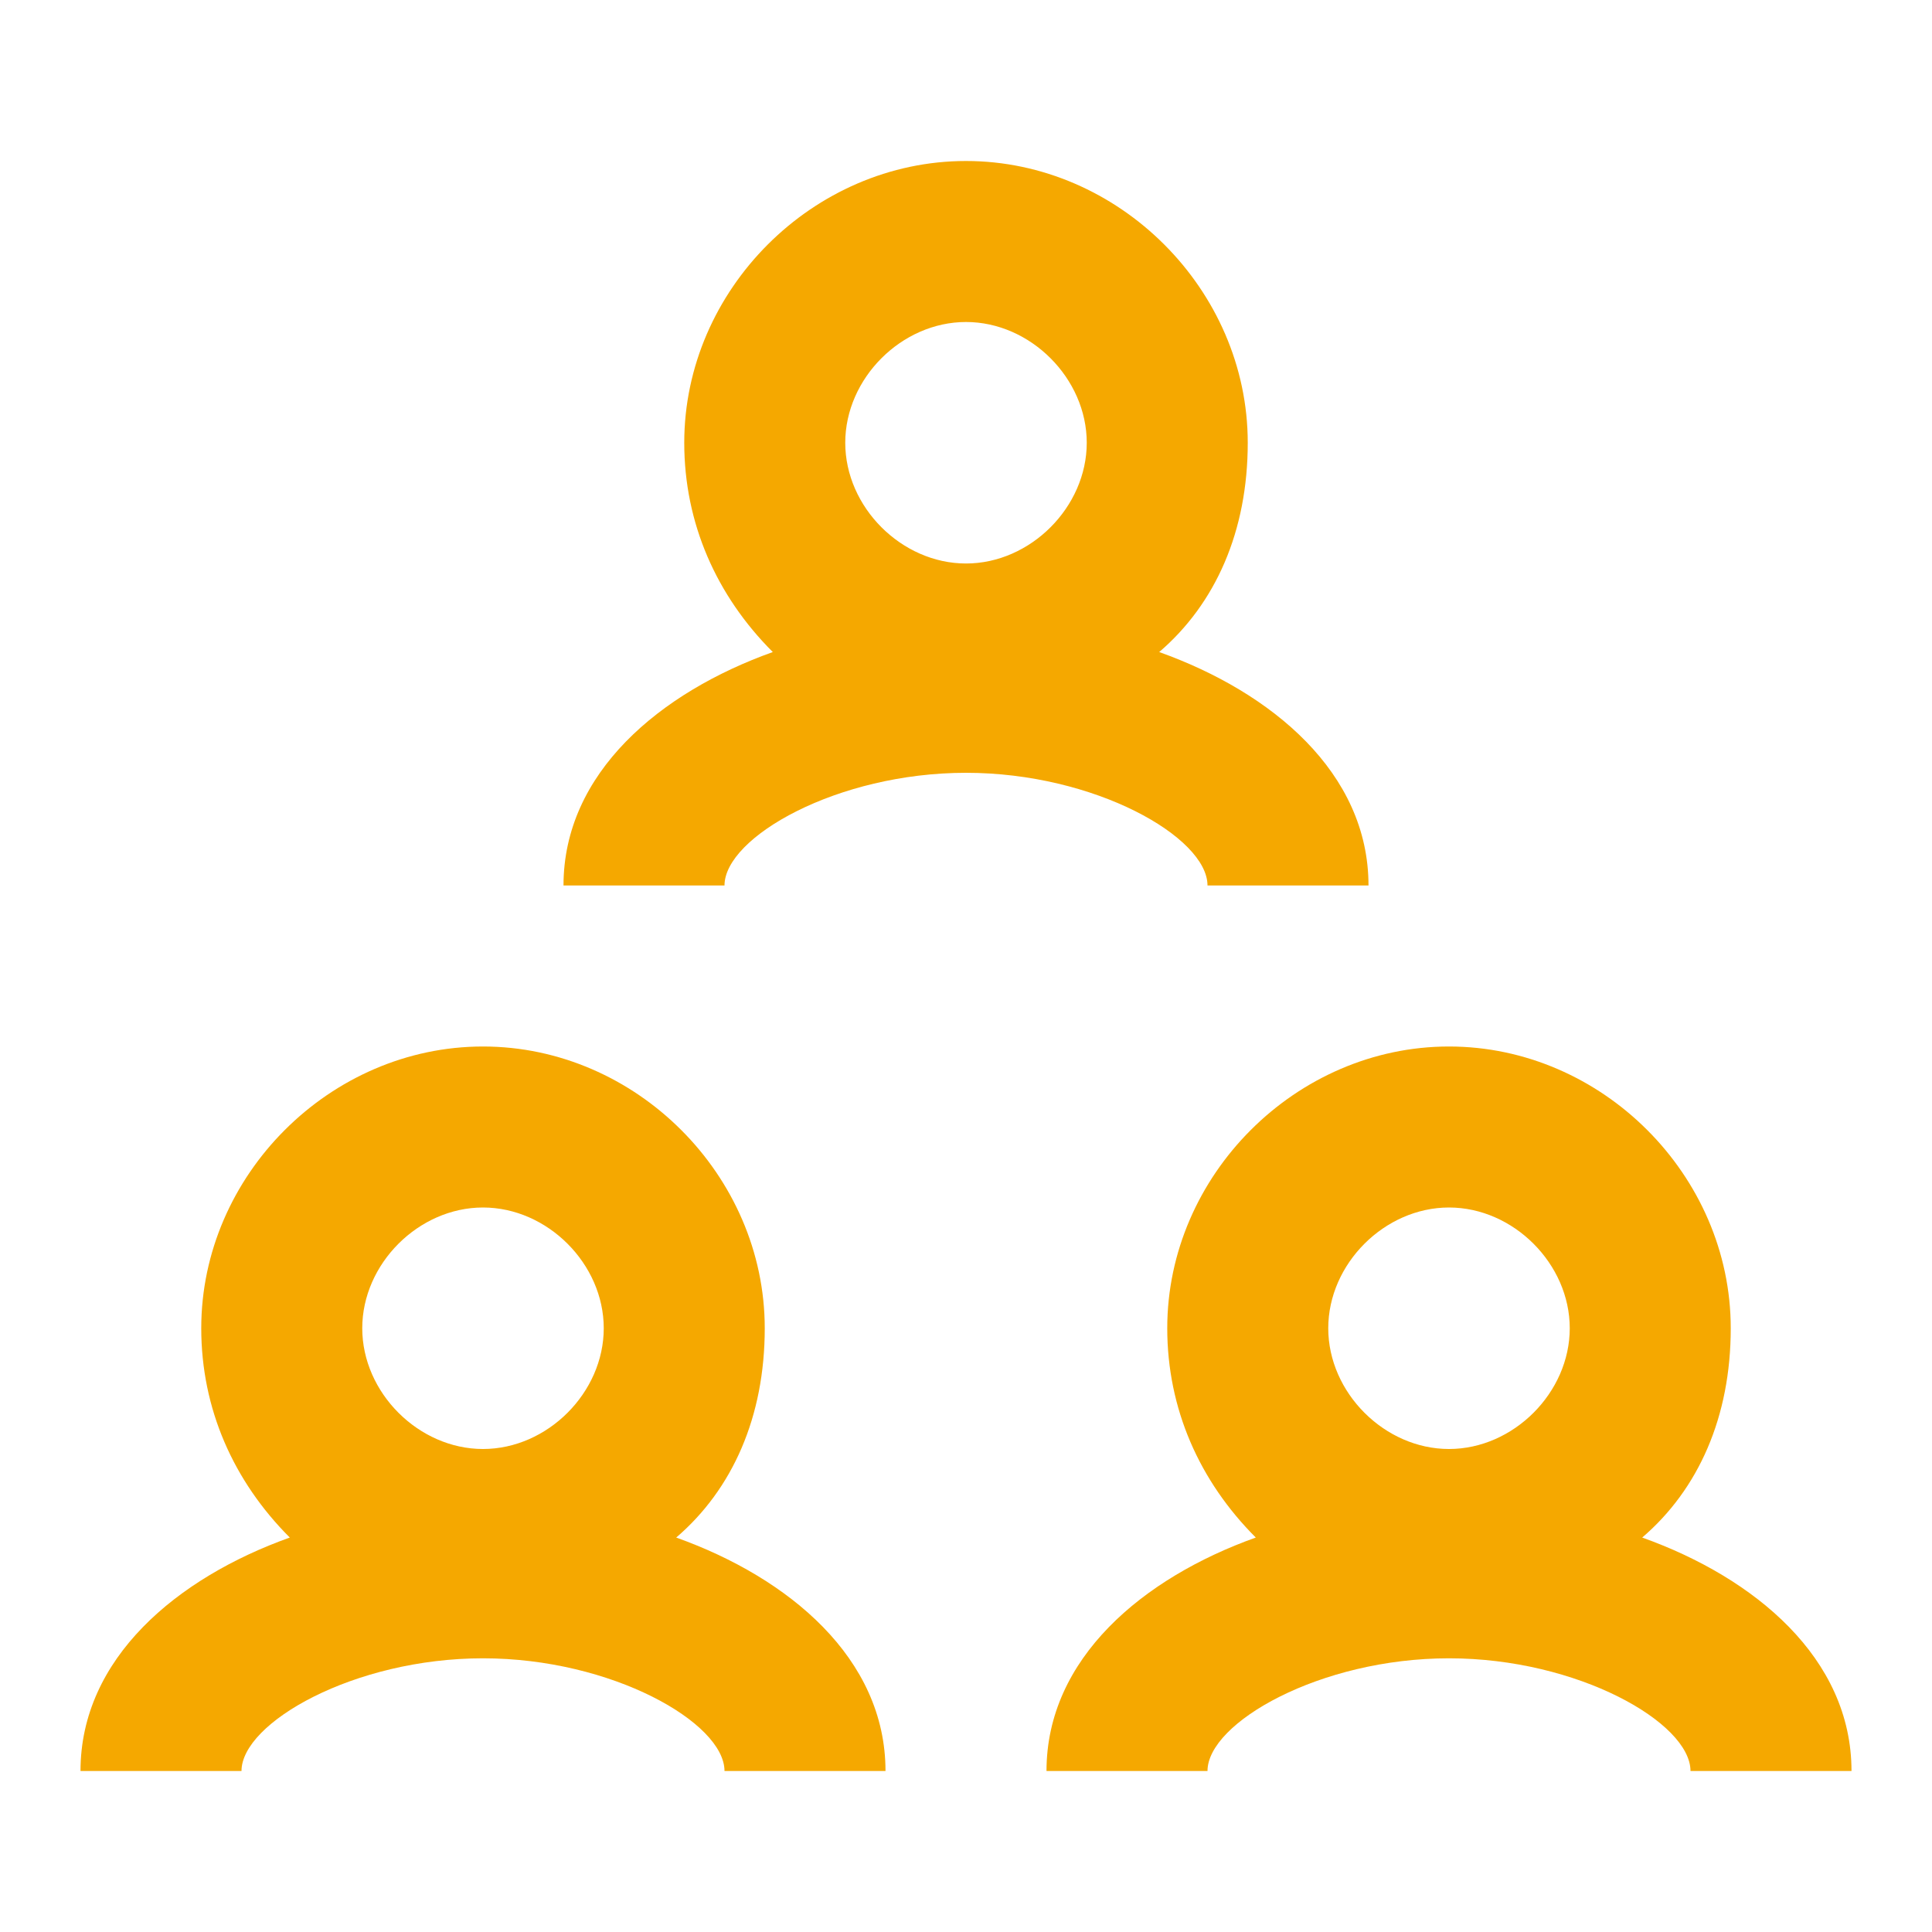 <?xml version="1.0" encoding="utf-8"?>
<!-- Generator: Adobe Illustrator 27.2.0, SVG Export Plug-In . SVG Version: 6.00 Build 0)  -->
<svg version="1.1" id="Layer_1" xmlns="http://www.w3.org/2000/svg" xmlns:xlink="http://www.w3.org/1999/xlink" x="0px" y="0px"
	 viewBox="0 0 24 24" style="enable-background:new 0 0 24 24;" xml:space="preserve">
<style type="text/css">
	.st0{fill:#F5A800;}
</style>
<path class="st0" d="M20.4,19.1c0.7-0.6,1.1-1.5,1.1-2.6c0-1.9-1.6-3.5-3.5-3.5s-3.5,1.6-3.5,3.5c0,1,0.4,1.9,1.1,2.6
	C14.2,19.6,13,20.6,13,22h2c0-0.6,1.4-1.4,3-1.4s3,0.8,3,1.4h2C23,20.6,21.8,19.6,20.4,19.1 M18,15c0.8,0,1.5,0.7,1.5,1.5
	S18.8,18,18,18s-1.5-0.7-1.5-1.5S17.2,15,18,15"/>
<path class="st0" d="M8.4,19.1c0.7-0.6,1.1-1.5,1.1-2.6C9.5,14.6,7.9,13,6,13s-3.5,1.6-3.5,3.5c0,1,0.4,1.9,1.1,2.6
	C2.2,19.6,1,20.6,1,22h2c0-0.6,1.4-1.4,3-1.4s3,0.8,3,1.4h2C11,20.6,9.8,19.6,8.4,19.1 M6,15c0.8,0,1.5,0.7,1.5,1.5S6.8,18,6,18
	s-1.5-0.7-1.5-1.5S5.2,15,6,15"/>
<path class="st0" d="M15,11h2c0-1.4-1.2-2.4-2.6-2.9c0.7-0.6,1.1-1.5,1.1-2.6C15.5,3.6,13.9,2,12,2S8.5,3.6,8.5,5.5
	c0,1,0.4,1.9,1.1,2.6C8.2,8.6,7,9.6,7,11h2c0-0.6,1.4-1.4,3-1.4S15,10.4,15,11 M12,4c0.8,0,1.5,0.7,1.5,1.5S12.8,7,12,7
	s-1.5-0.7-1.5-1.5S11.2,4,12,4"/>
</svg>
